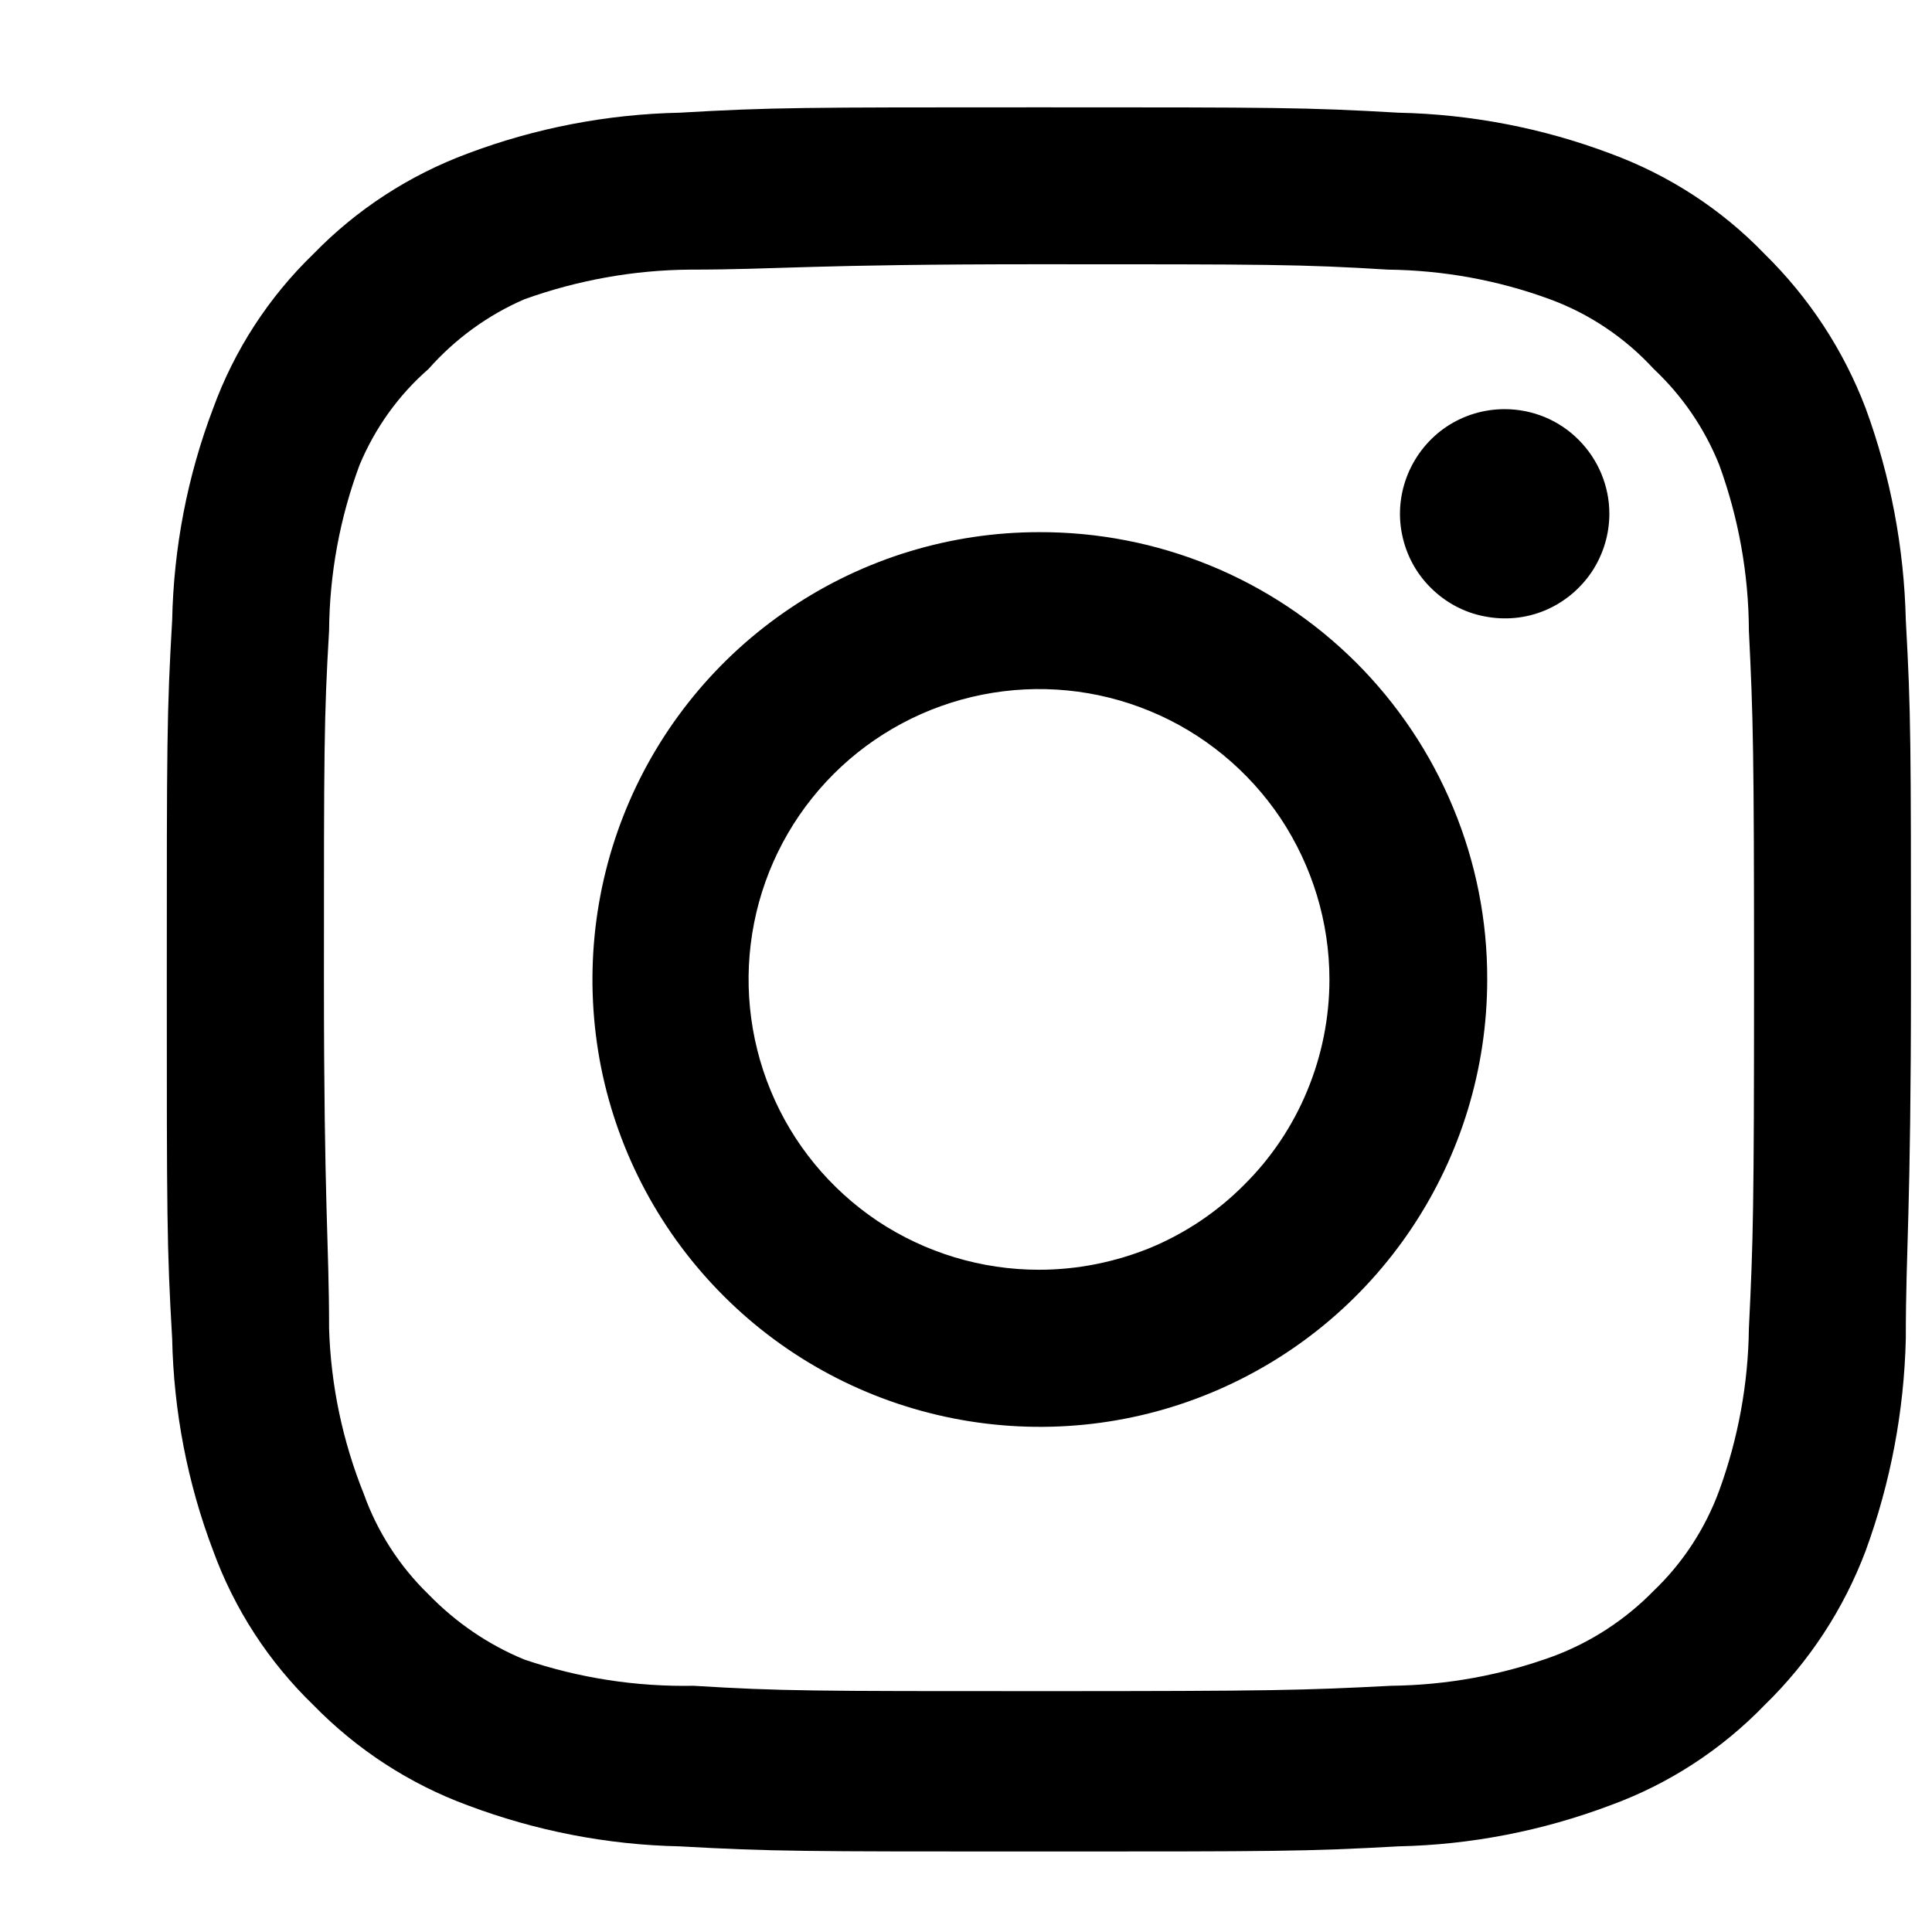 <svg width="9" height="9" viewBox="0 0 9 9" fill="none" xmlns="http://www.w3.org/2000/svg">
<path d="M7.009 1.906C6.913 1.906 6.819 1.934 6.738 1.988C6.658 2.042 6.596 2.118 6.559 2.207C6.522 2.296 6.512 2.394 6.531 2.488C6.55 2.583 6.596 2.67 6.665 2.738C6.733 2.806 6.82 2.853 6.914 2.871C7.009 2.89 7.107 2.881 7.196 2.844C7.285 2.807 7.361 2.744 7.415 2.664C7.468 2.584 7.497 2.49 7.497 2.393C7.497 2.264 7.445 2.14 7.354 2.049C7.263 1.957 7.139 1.906 7.009 1.906ZM8.878 2.889C8.87 2.552 8.807 2.218 8.691 1.902C8.588 1.631 8.427 1.386 8.22 1.183C8.019 0.974 7.773 0.815 7.501 0.715C7.185 0.596 6.851 0.532 6.514 0.525C6.083 0.5 5.945 0.5 4.84 0.5C3.735 0.5 3.597 0.5 3.166 0.525C2.829 0.532 2.495 0.596 2.179 0.715C1.907 0.816 1.662 0.975 1.46 1.183C1.252 1.384 1.092 1.63 0.993 1.902C0.873 2.218 0.809 2.551 0.802 2.889C0.777 3.32 0.777 3.458 0.777 4.563C0.777 5.668 0.777 5.806 0.802 6.236C0.809 6.574 0.873 6.908 0.993 7.224C1.092 7.496 1.252 7.742 1.46 7.943C1.662 8.15 1.907 8.31 2.179 8.41C2.495 8.529 2.829 8.594 3.166 8.601C3.597 8.625 3.735 8.625 4.84 8.625C5.945 8.625 6.083 8.625 6.514 8.601C6.851 8.594 7.185 8.529 7.501 8.41C7.773 8.311 8.019 8.151 8.22 7.943C8.428 7.741 8.589 7.495 8.691 7.224C8.807 6.907 8.87 6.574 8.878 6.236C8.878 5.806 8.902 5.668 8.902 4.563C8.902 3.458 8.902 3.32 8.878 2.889ZM8.147 6.188C8.144 6.446 8.097 6.701 8.009 6.943C7.944 7.12 7.84 7.28 7.704 7.41C7.572 7.545 7.413 7.649 7.237 7.715C6.994 7.804 6.739 7.85 6.481 7.853C6.075 7.874 5.925 7.878 4.856 7.878C3.788 7.878 3.637 7.878 3.231 7.853C2.963 7.858 2.697 7.817 2.443 7.731C2.275 7.662 2.123 7.558 1.996 7.427C1.861 7.296 1.758 7.136 1.695 6.96C1.596 6.714 1.541 6.453 1.533 6.188C1.533 5.781 1.509 5.631 1.509 4.563C1.509 3.494 1.509 3.344 1.533 2.938C1.535 2.674 1.583 2.413 1.675 2.166C1.747 1.994 1.856 1.841 1.996 1.719C2.12 1.579 2.272 1.468 2.443 1.394C2.691 1.305 2.952 1.258 3.215 1.256C3.621 1.256 3.771 1.231 4.84 1.231C5.908 1.231 6.059 1.231 6.465 1.256C6.723 1.259 6.978 1.305 7.22 1.394C7.405 1.462 7.571 1.574 7.704 1.719C7.837 1.844 7.941 1.996 8.009 2.166C8.099 2.413 8.146 2.674 8.147 2.938C8.167 3.344 8.171 3.494 8.171 4.563C8.171 5.631 8.167 5.781 8.147 6.188ZM4.84 2.479C4.428 2.479 4.025 2.602 3.683 2.832C3.341 3.061 3.074 3.387 2.917 3.768C2.76 4.149 2.72 4.568 2.8 4.972C2.881 5.376 3.08 5.747 3.372 6.038C3.663 6.329 4.035 6.527 4.439 6.607C4.843 6.687 5.262 6.646 5.642 6.488C6.023 6.33 6.348 6.063 6.577 5.72C6.806 5.377 6.928 4.975 6.928 4.563C6.929 4.289 6.875 4.017 6.77 3.764C6.665 3.51 6.511 3.28 6.317 3.086C6.123 2.893 5.893 2.739 5.639 2.635C5.386 2.531 5.114 2.478 4.84 2.479ZM4.84 5.915C4.572 5.915 4.311 5.836 4.088 5.688C3.866 5.539 3.692 5.328 3.59 5.08C3.488 4.833 3.461 4.561 3.513 4.299C3.565 4.036 3.694 3.795 3.883 3.606C4.072 3.417 4.314 3.288 4.576 3.236C4.838 3.184 5.11 3.21 5.358 3.313C5.605 3.415 5.816 3.589 5.965 3.811C6.113 4.034 6.193 4.295 6.193 4.563C6.193 4.74 6.158 4.916 6.09 5.08C6.022 5.245 5.922 5.394 5.796 5.519C5.671 5.645 5.522 5.745 5.358 5.813C5.193 5.88 5.018 5.915 4.84 5.915Z" fill="black"/>
</svg>
